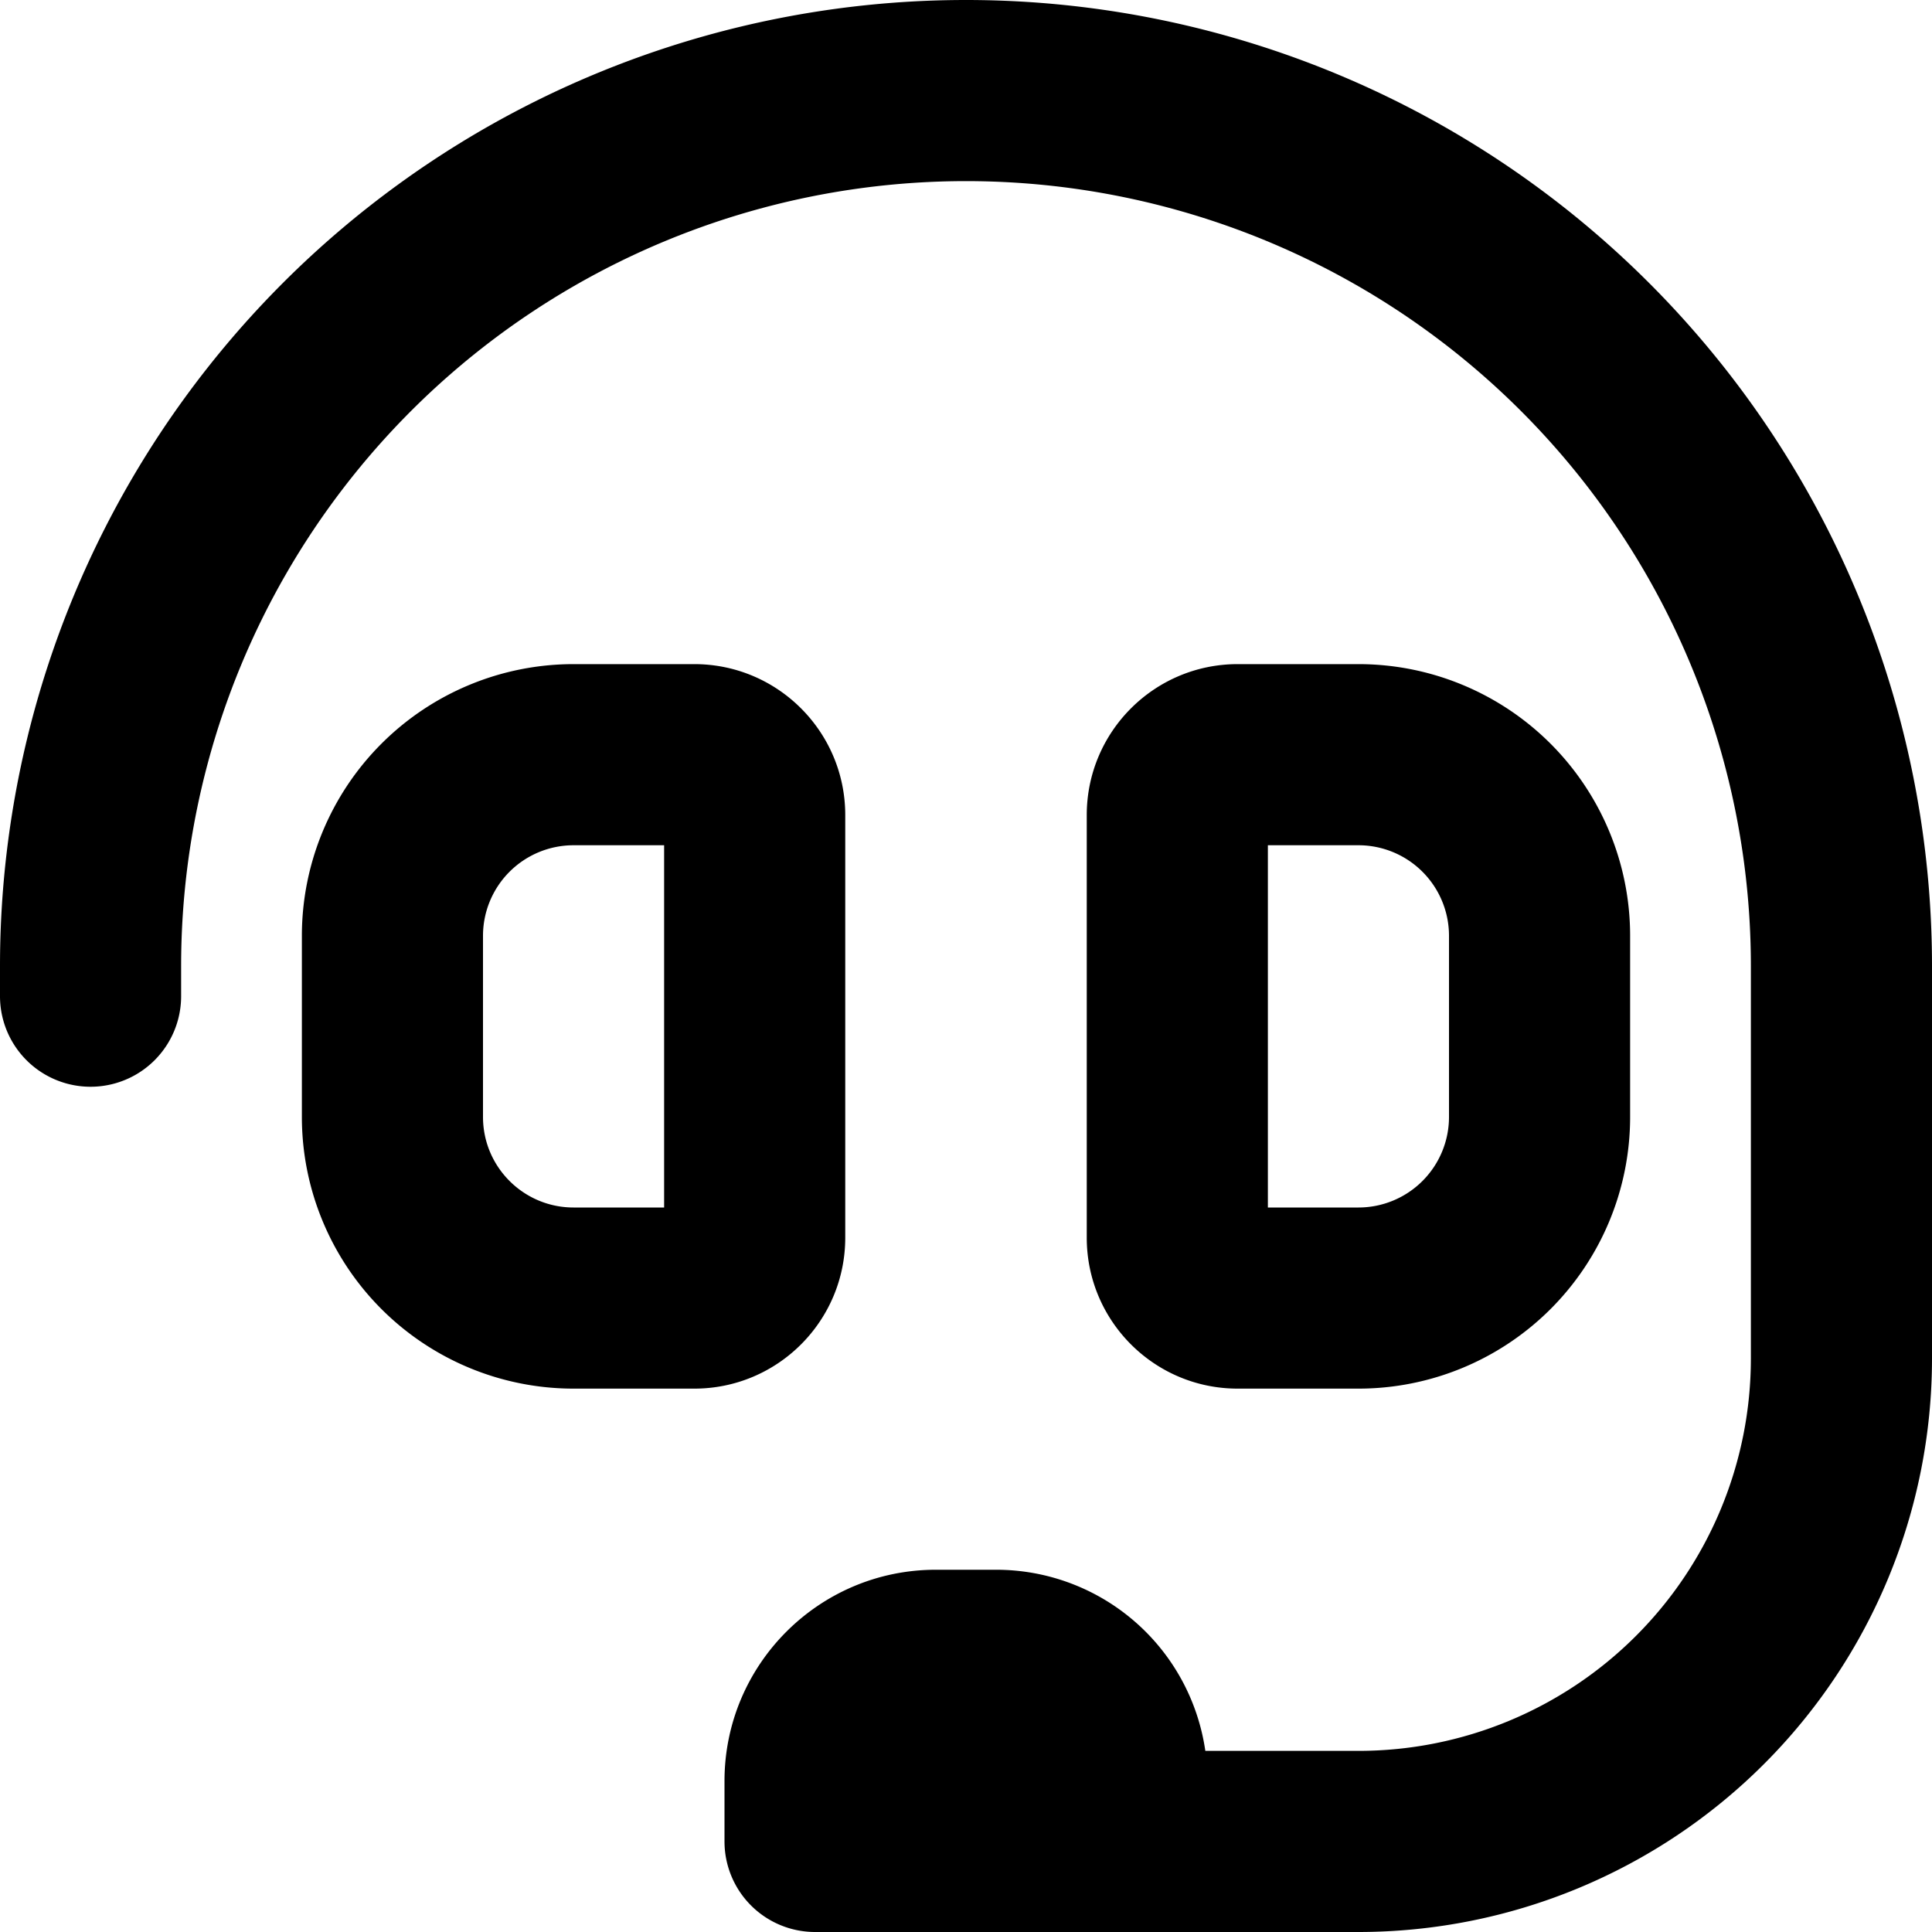 <svg xmlns="http://www.w3.org/2000/svg" fill="currentColor" class="vi" viewBox="0 0 16 16"><path d="M8 1.5A6.5 6.5 0 0 0 1.5 8v.25a.75.75 0 0 1-1.5 0V8a8 8 0 1 1 16 0v3.25A4.75 4.75 0 0 1 11.25 16h-4.5a.75.75 0 0 1-.75-.75v-.5c0-.966.784-1.75 1.75-1.75h.5a1.75 1.75 0 0 1 1.732 1.5h1.268a3.25 3.25 0 0 0 3.25-3.25V8A6.5 6.5 0 0 0 8 1.5"/><path d="M2.5 7.75A2.25 2.25 0 0 1 4.75 5.5h1C6.44 5.5 7 6.06 7 6.75v3.5c0 .69-.56 1.25-1.25 1.25h-1A2.25 2.25 0 0 1 2.5 9.25zM4.75 7a.75.75 0 0 0-.75.75v1.5c0 .414.336.75.75.75h.75V7zm5.5-1.5C9.56 5.5 9 6.06 9 6.75v3.5c0 .69.56 1.25 1.25 1.25h1a2.25 2.25 0 0 0 2.25-2.25v-1.5a2.25 2.25 0 0 0-2.25-2.25zm.25 4.5V7h.75a.75.75 0 0 1 .75.75v1.5a.75.75 0 0 1-.75.75z"/></svg>